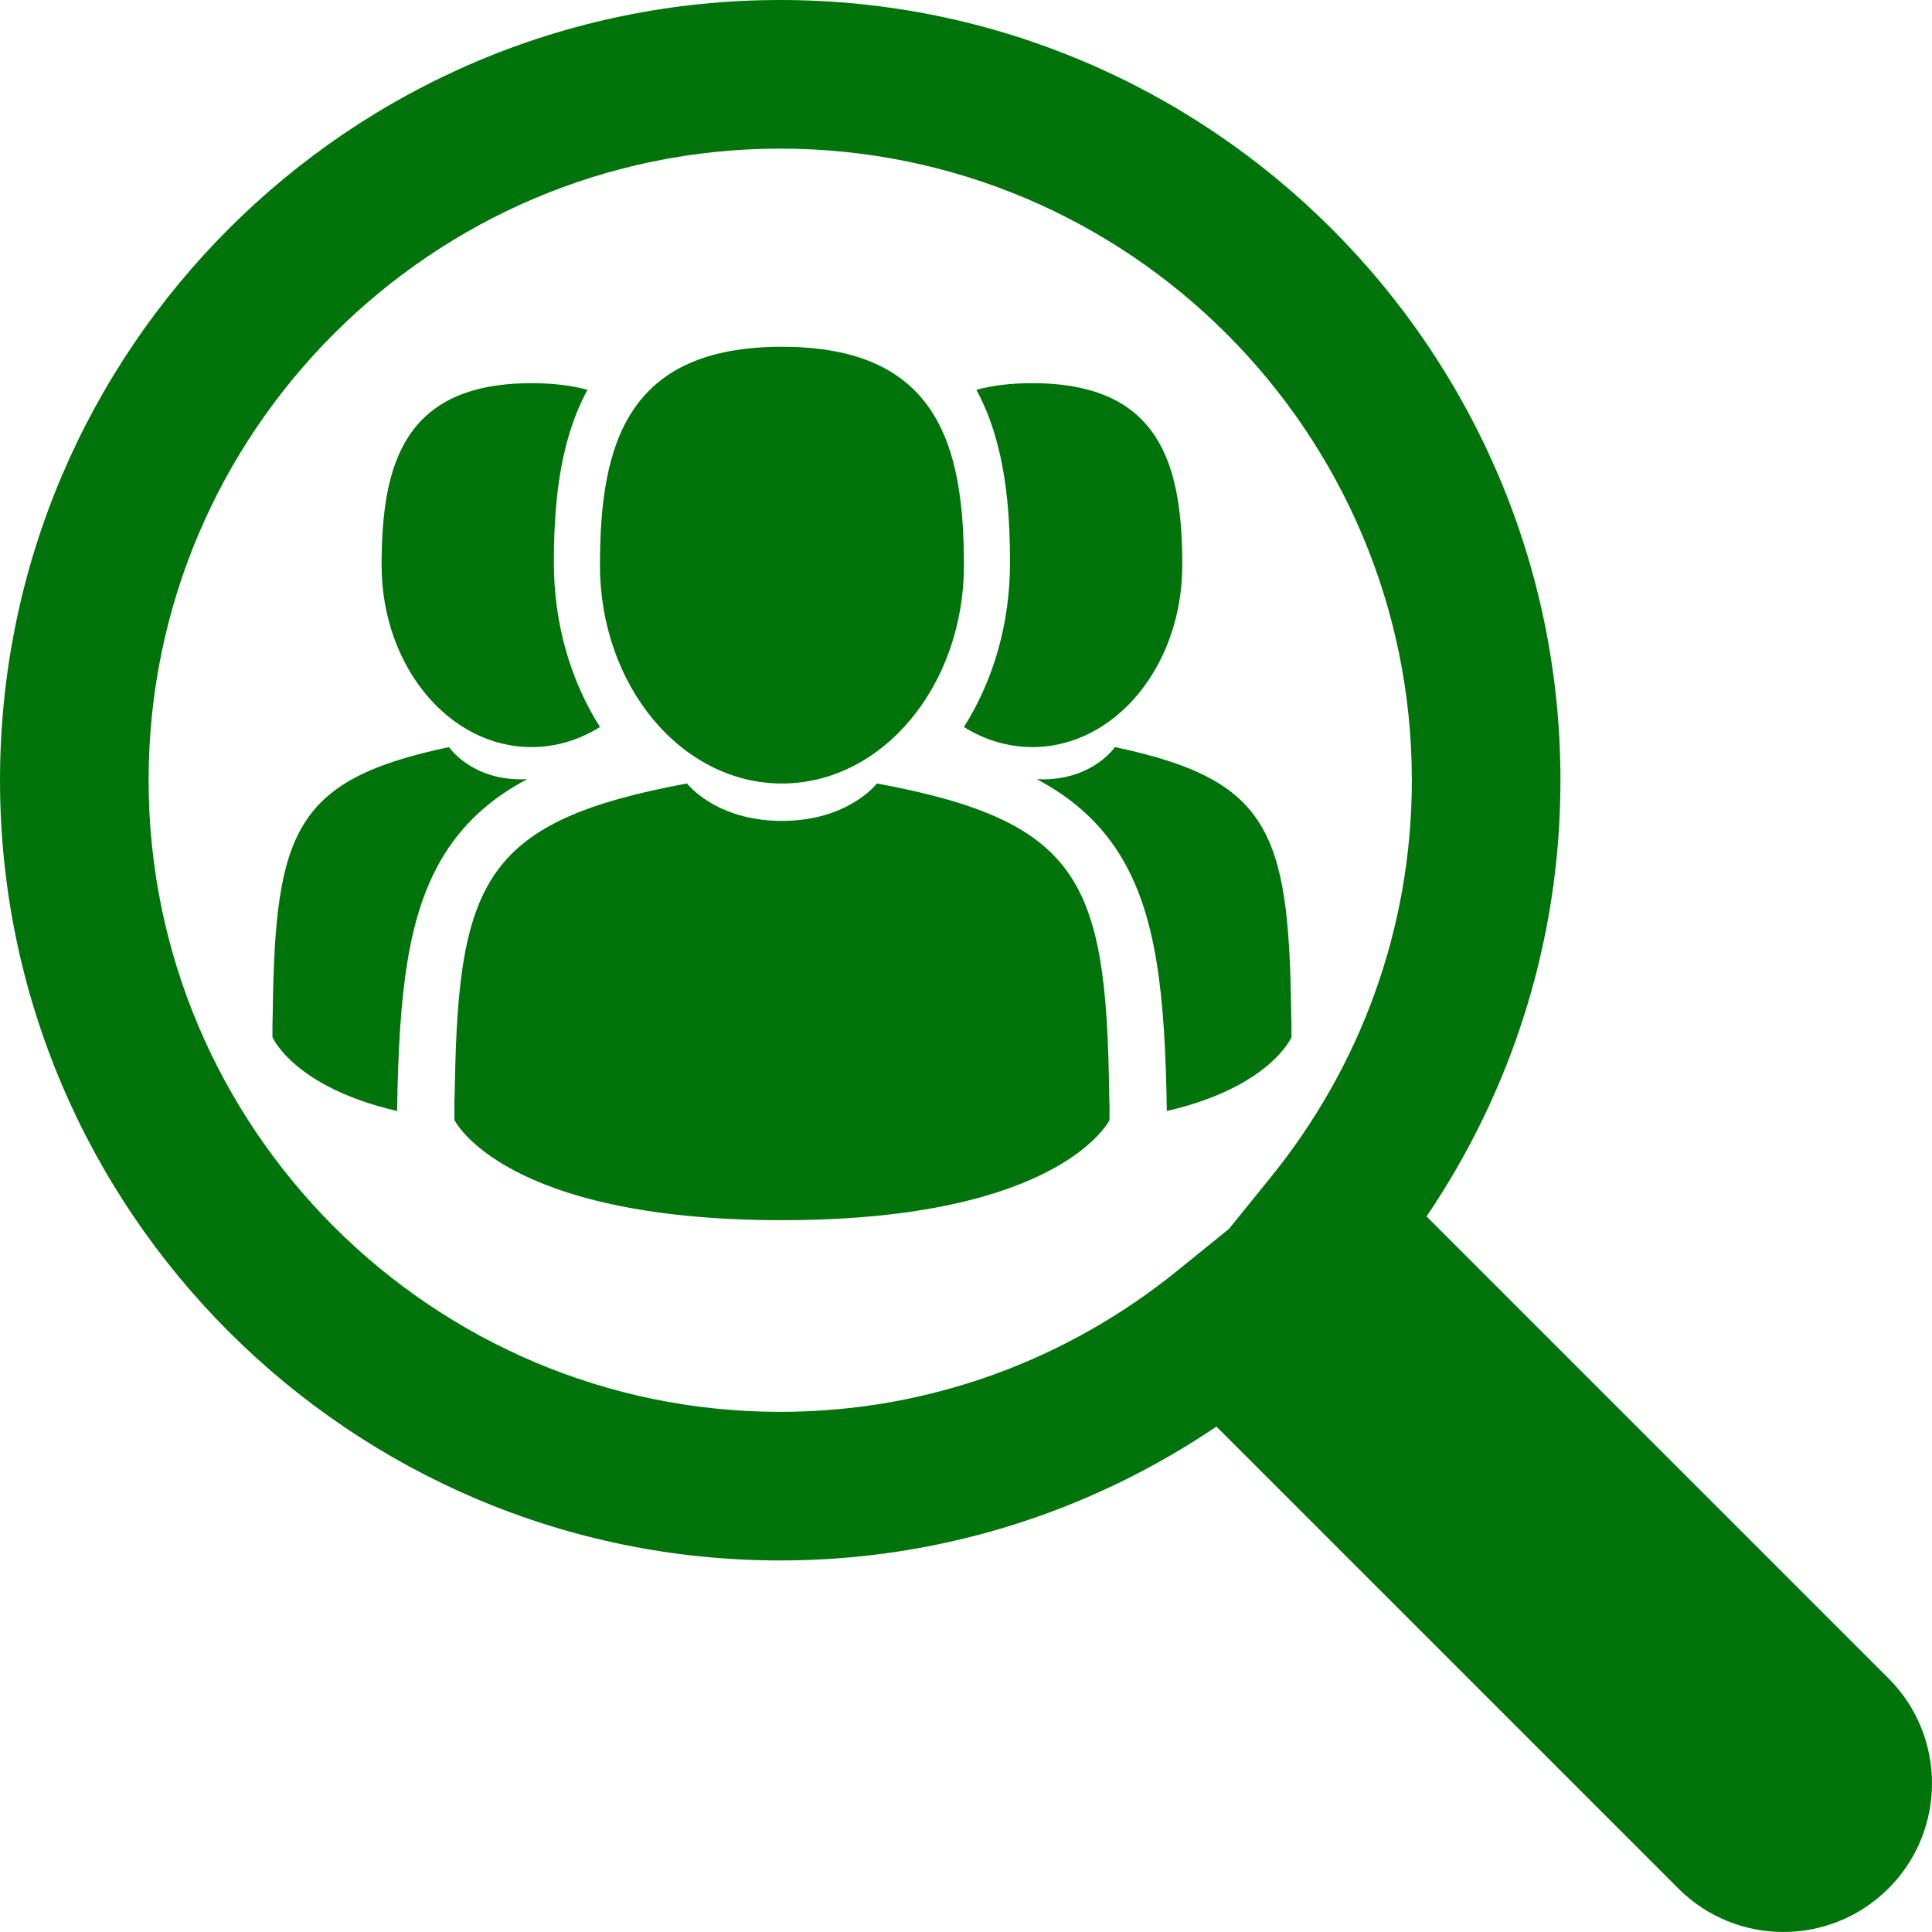 <svg width="39" height="39" viewBox="0 0 39 39" fill="none" xmlns="http://www.w3.org/2000/svg">
<path fill-rule="evenodd" clip-rule="evenodd" d="M0 15.75C0 7.065 7.064 0 15.75 0C24.435 0 31.5 7.065 31.5 15.75C31.5 19.012 30.499 22.042 28.797 24.555L38.121 33.879C38.121 33.879 38.121 33.879 38.121 33.879C39.293 35.051 39.293 36.949 38.121 38.121C37.536 38.706 36.766 39 36 39C35.233 39 34.463 38.706 33.879 38.121L24.555 28.797C22.041 30.499 19.012 31.5 15.75 31.5C7.065 31.5 0 24.435 0 15.75ZM15.75 3C8.721 3 3 8.721 3 15.75C3 22.779 8.721 28.5 15.75 28.5C18.781 28.5 21.563 27.434 23.758 25.657L24.807 24.808L25.657 23.758C27.433 21.564 28.5 18.781 28.5 15.75C28.5 8.721 22.778 3 15.75 3Z" fill="#00740A"/>
<path d="M15.784 15.816C17.813 15.816 19.458 13.842 19.458 11.408C19.458 8.973 18.918 7 15.784 7C12.651 7 12.111 8.973 12.111 11.408C12.111 13.842 13.756 15.816 15.784 15.816Z" fill="#00740A"/>
<path d="M22.389 21.99C22.325 17.776 21.79 16.576 17.702 15.815C17.702 15.815 17.126 16.571 15.785 16.571C14.444 16.571 13.868 15.815 13.868 15.815C9.824 16.567 9.258 17.75 9.183 21.853C9.177 22.188 9.174 22.206 9.173 22.167C9.173 22.24 9.174 22.375 9.174 22.61C9.174 22.61 10.147 24.631 15.785 24.631C21.423 24.631 22.396 22.61 22.396 22.61C22.396 22.459 22.397 22.354 22.397 22.282C22.396 22.306 22.393 22.26 22.389 21.99Z" fill="#00740A"/>
<path d="M20.839 15.081C22.511 15.081 23.866 13.437 23.866 11.408C23.866 9.379 23.421 7.735 20.839 7.735C20.405 7.735 20.031 7.781 19.71 7.869C20.306 8.967 20.388 10.301 20.388 11.366C20.388 12.572 20.061 13.723 19.458 14.676C19.872 14.934 20.342 15.081 20.839 15.081Z" fill="#00740A"/>
<path d="M26.064 20.403C26.015 16.771 25.61 15.736 22.506 15.081C22.506 15.081 22.069 15.732 21.051 15.732C21.009 15.732 20.968 15.73 20.927 15.728C21.575 16.07 22.163 16.545 22.597 17.24C23.346 18.441 23.518 20.056 23.554 22.427C25.642 21.945 26.07 20.937 26.07 20.937C26.07 20.806 26.07 20.716 26.07 20.654C26.069 20.676 26.067 20.637 26.064 20.403Z" fill="#00740A"/>
<path d="M10.73 15.081C11.228 15.081 11.697 14.934 12.111 14.676C11.508 13.723 11.181 12.572 11.181 11.366C11.181 10.301 11.263 8.967 11.859 7.869C11.538 7.781 11.164 7.735 10.73 7.735C8.148 7.735 7.703 9.379 7.703 11.408C7.703 13.437 9.058 15.081 10.73 15.081Z" fill="#00740A"/>
<path d="M10.643 15.728C10.602 15.73 10.562 15.732 10.519 15.732C9.501 15.732 9.064 15.081 9.064 15.081C5.96 15.736 5.555 16.771 5.506 20.403C5.502 20.637 5.501 20.676 5.5 20.654C5.5 20.716 5.5 20.806 5.5 20.937C5.5 20.937 5.928 21.945 8.016 22.427C8.052 20.056 8.224 18.441 8.974 17.24C9.407 16.545 9.995 16.07 10.643 15.728Z" fill="#00740A"/>
</svg>
